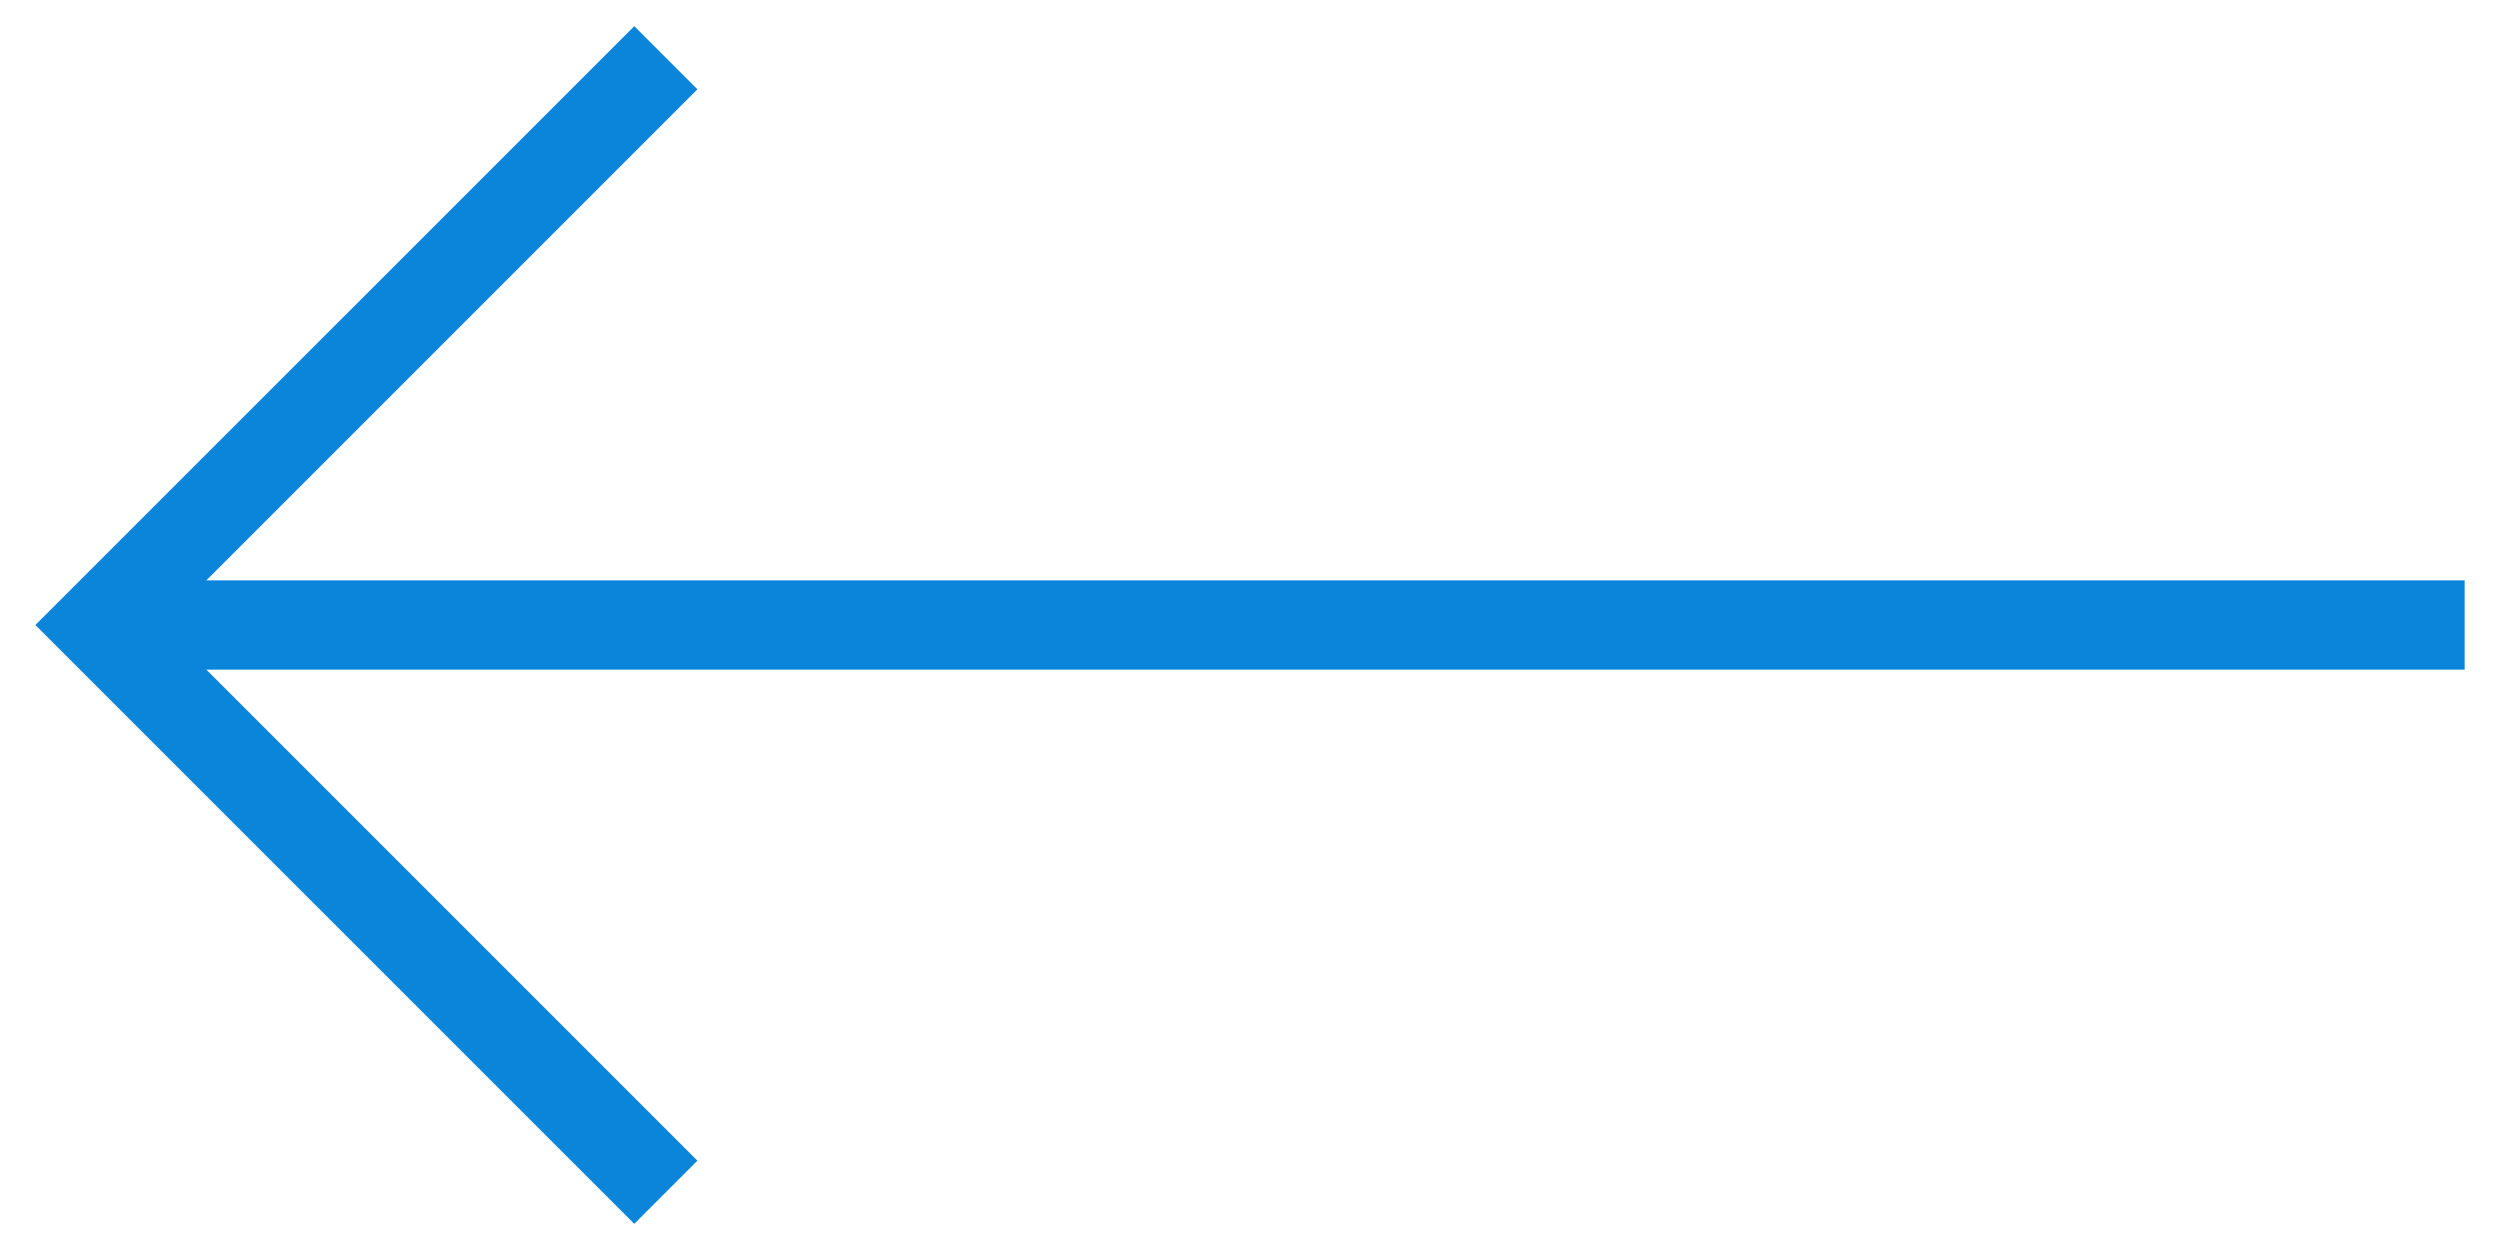 <svg width="28" height="14" viewBox="0 0 28 14" fill="none" xmlns="http://www.w3.org/2000/svg">
<path fill-rule="evenodd" clip-rule="evenodd" d="M27.604 7.5L1.604 7.5L1.604 6.5L27.604 6.5L27.604 7.5Z" fill="#0B85DA"/>
<path fill-rule="evenodd" clip-rule="evenodd" d="M7.104 13.707L0.396 7L7.104 0.293L7.811 1L1.811 7L7.811 13L7.104 13.707Z" fill="#0B85DA"/>
</svg>
